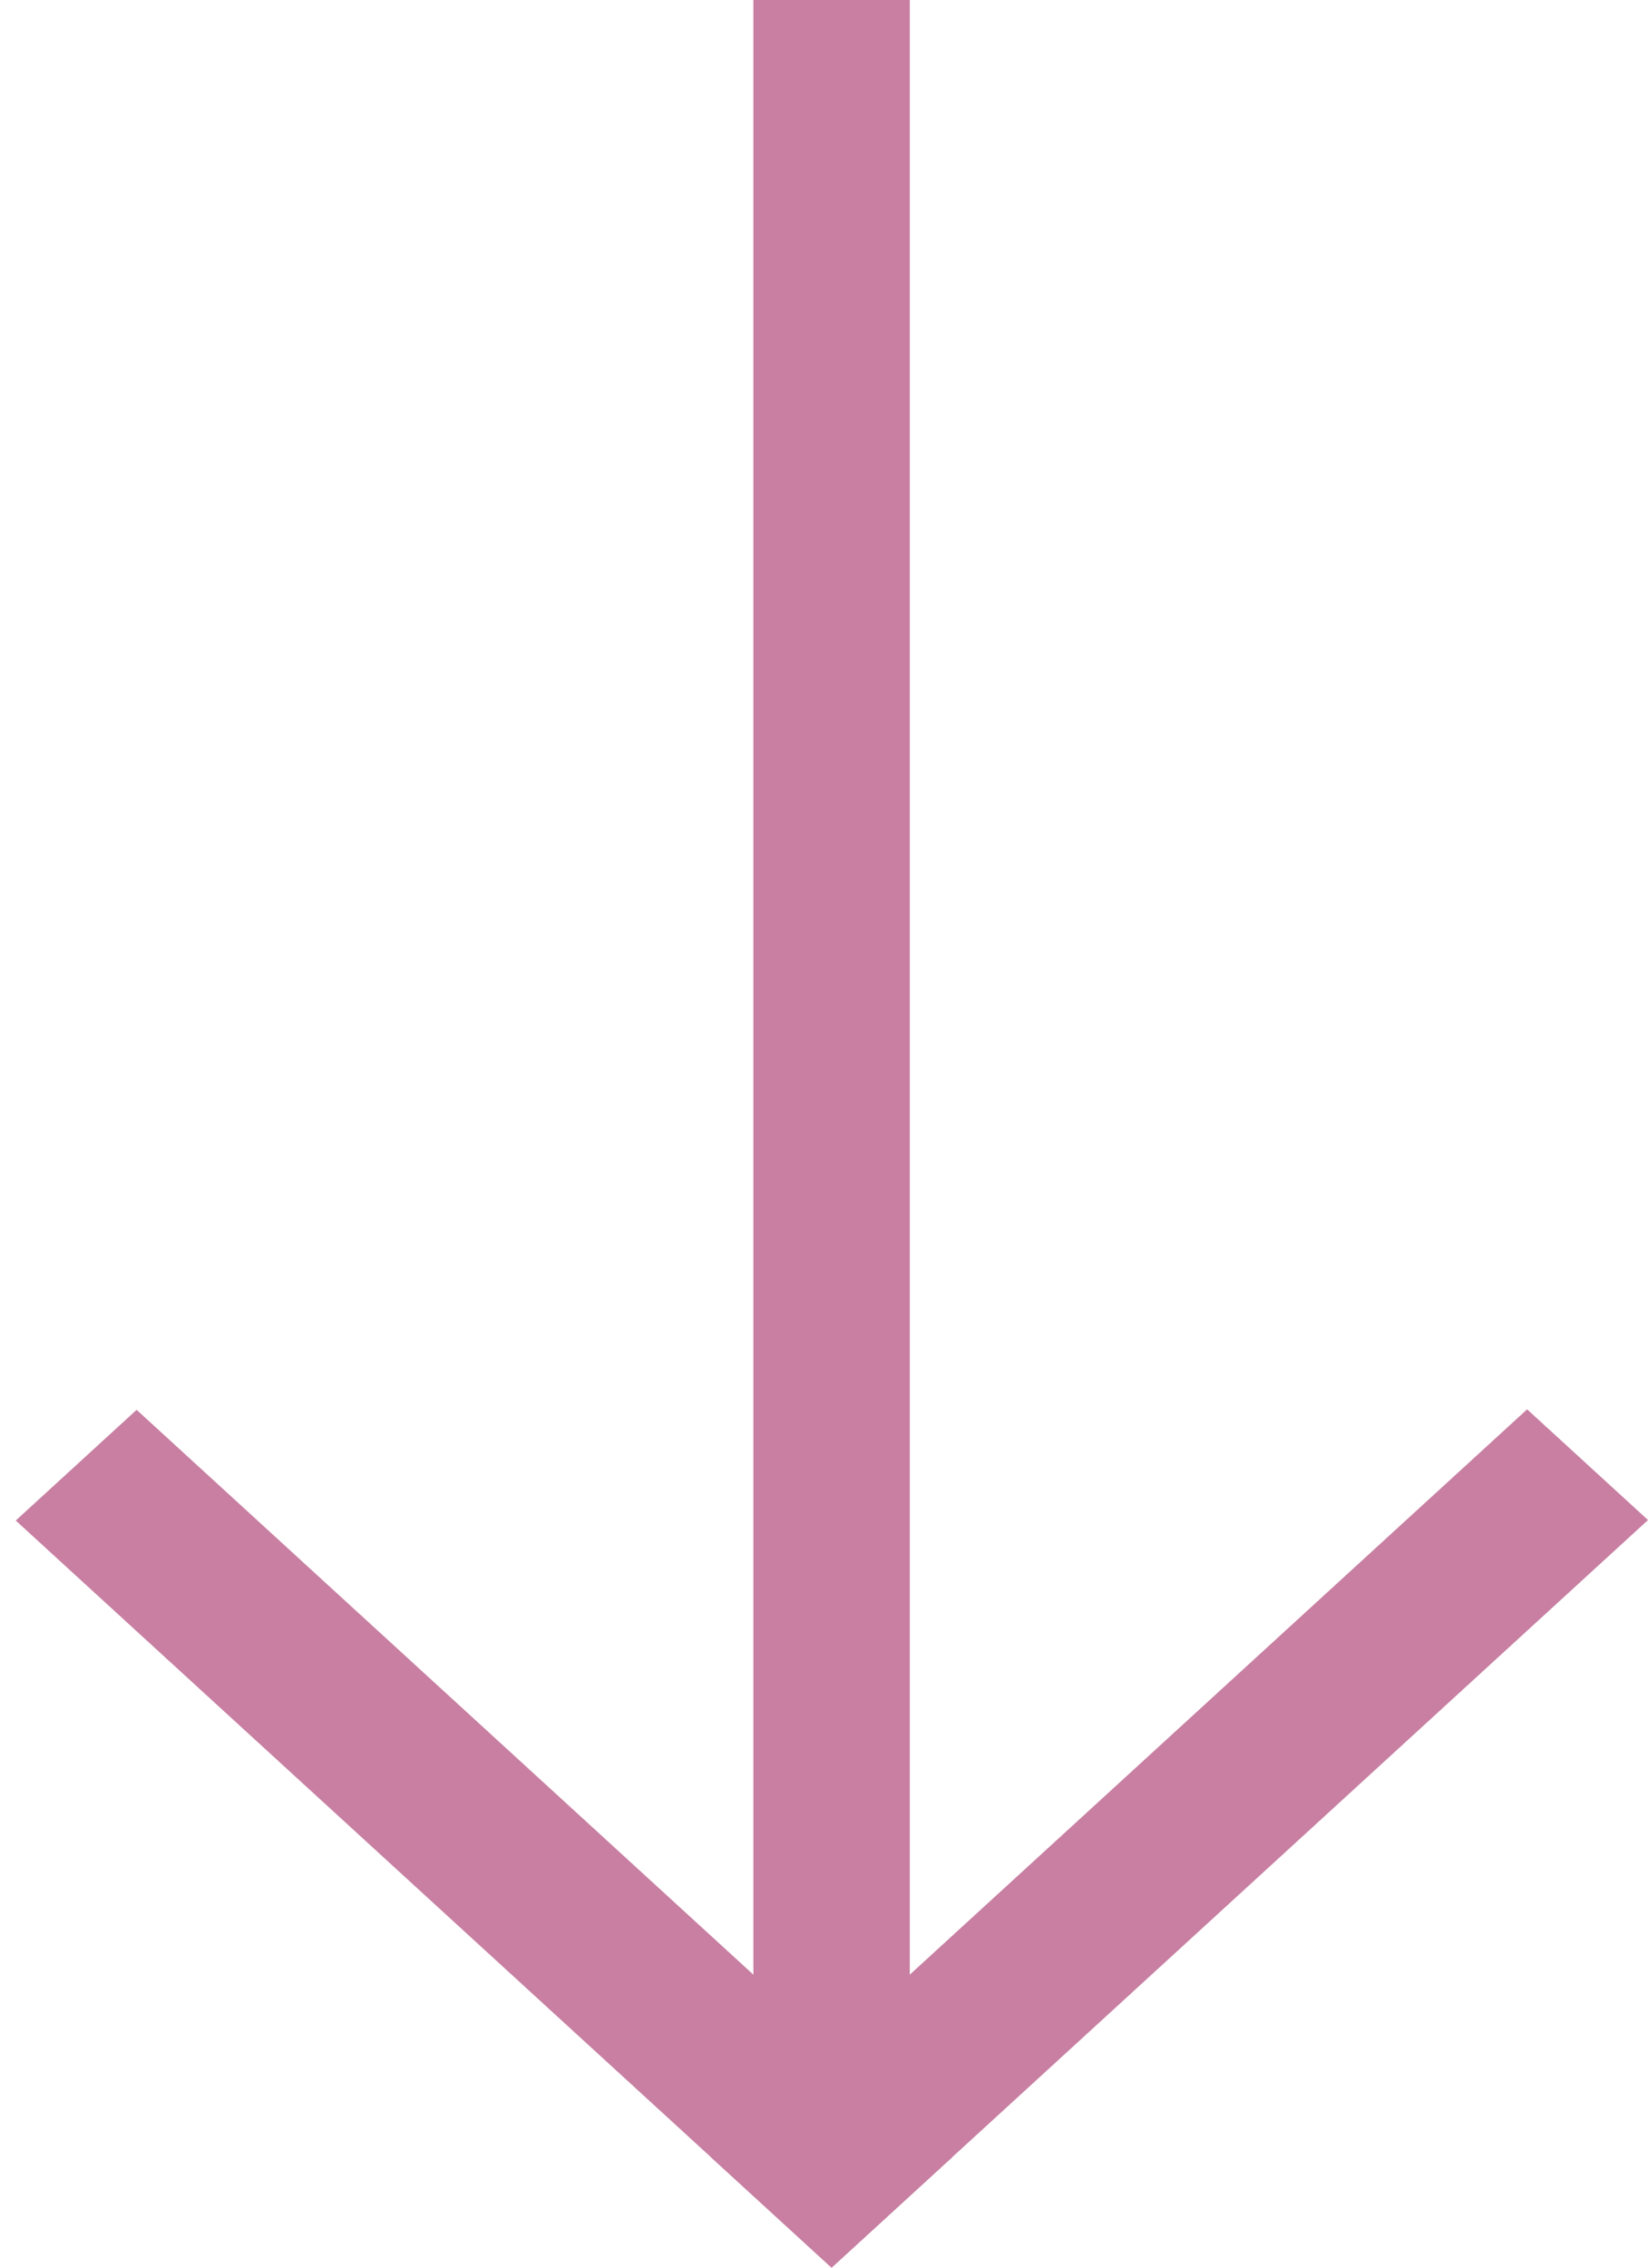 <?xml version="1.0" encoding="UTF-8"?> <svg xmlns="http://www.w3.org/2000/svg" width="40" height="55" viewBox="0 0 40 55" fill="none"><g clip-path="url(#clip0_3434_275)"><path d="M0.382 36.879L20.184 55L23.118 52.315L3.316 34.194L0.382 36.879Z" fill="#C87FA2"></path><path d="M37.066 34.182L17.25 52.315L20.184 55L40 36.867L37.066 34.182Z" fill="#C87FA2"></path><path d="M22.082 53.157L22.082 0L18.286 0L18.286 53.157H22.082Z" fill="#C87FA2"></path></g><defs><clipPath id="clip0_3434_275"><rect width="40" height="55" fill="white"></rect></clipPath></defs></svg> 